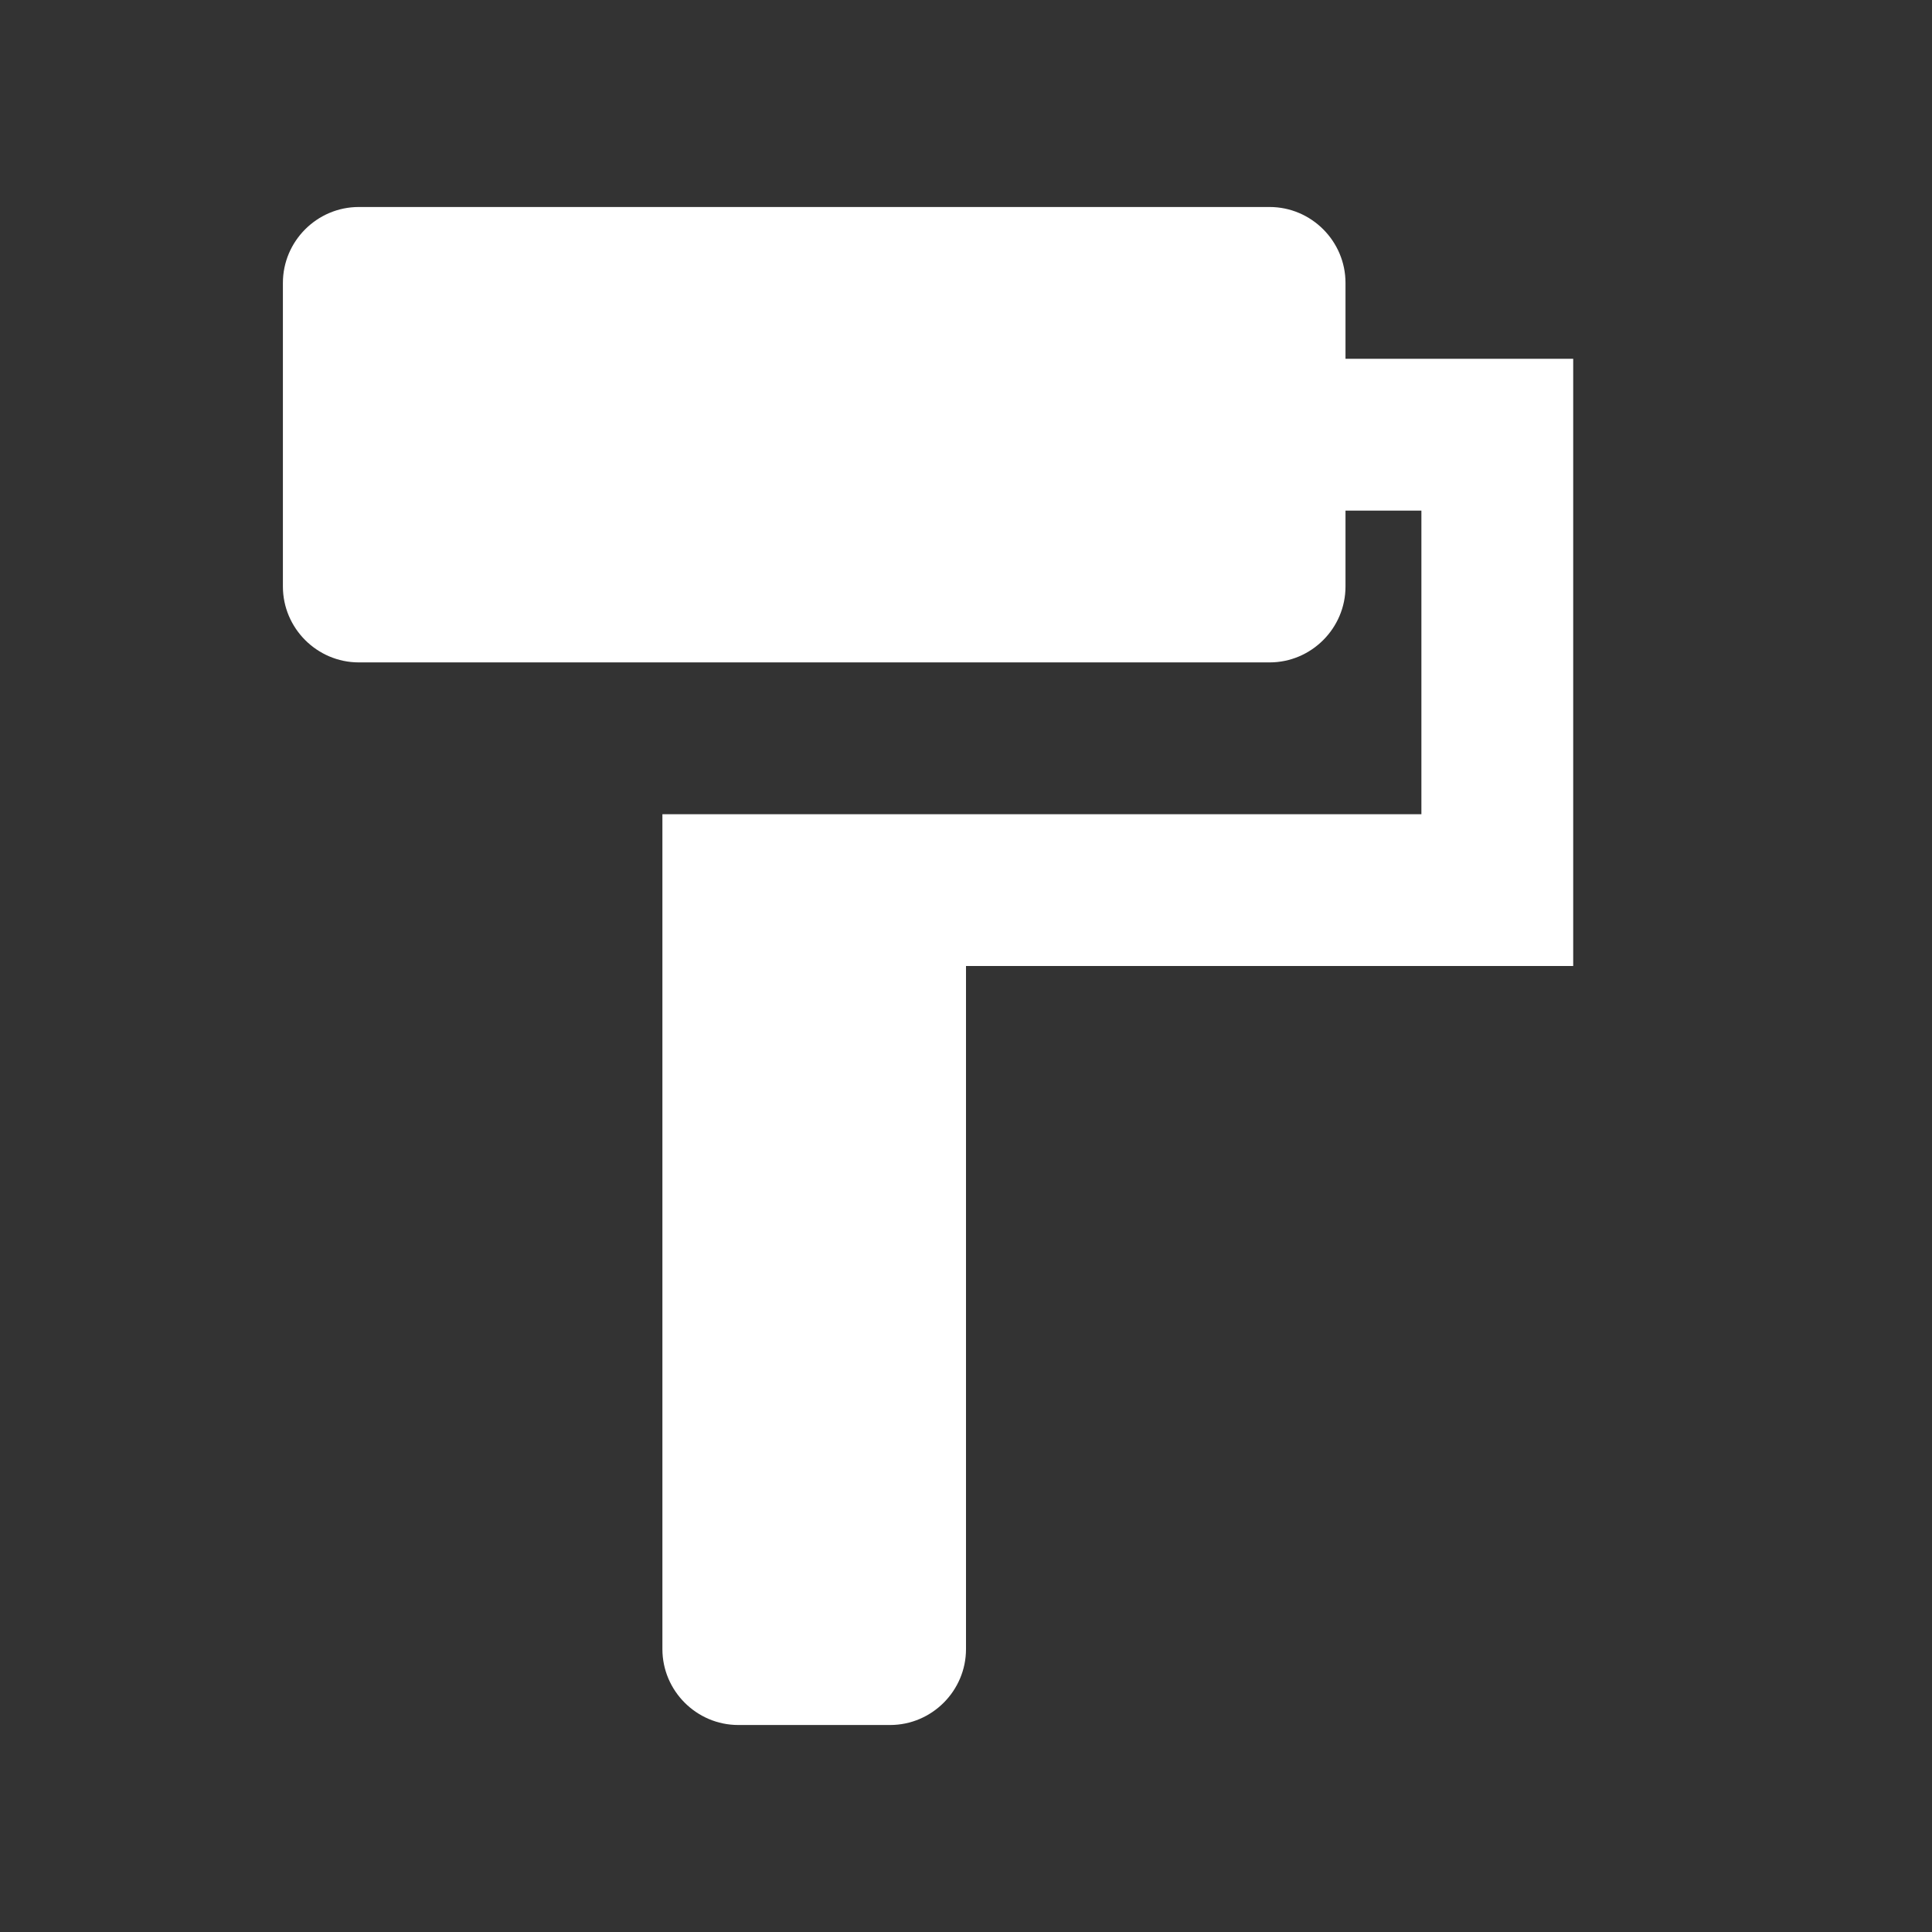 <svg width="28" height="28" viewBox="0 0 28 28" fill="none" xmlns="http://www.w3.org/2000/svg">
<rect x="0" y="0" width="28" height="28" fill="#333333" stroke="none"/>
<path d="M19.5 5.2V4.1C19.5 3.495 19.005 3 18.4 3H5.2C4.595 3 4.1 3.495 4.1 4.1V8.5C4.1 9.105 4.595 9.6 5.2 9.6H18.4C19.005 9.6 19.5 9.105 19.5 8.5V7.4H20.6V11.8H9.6V23.9C9.6 24.505 10.095 25 10.7 25H12.9C13.505 25 14 24.505 14 23.9V14H22.8V5.2H19.5Z" fill="white"/>
</svg>
